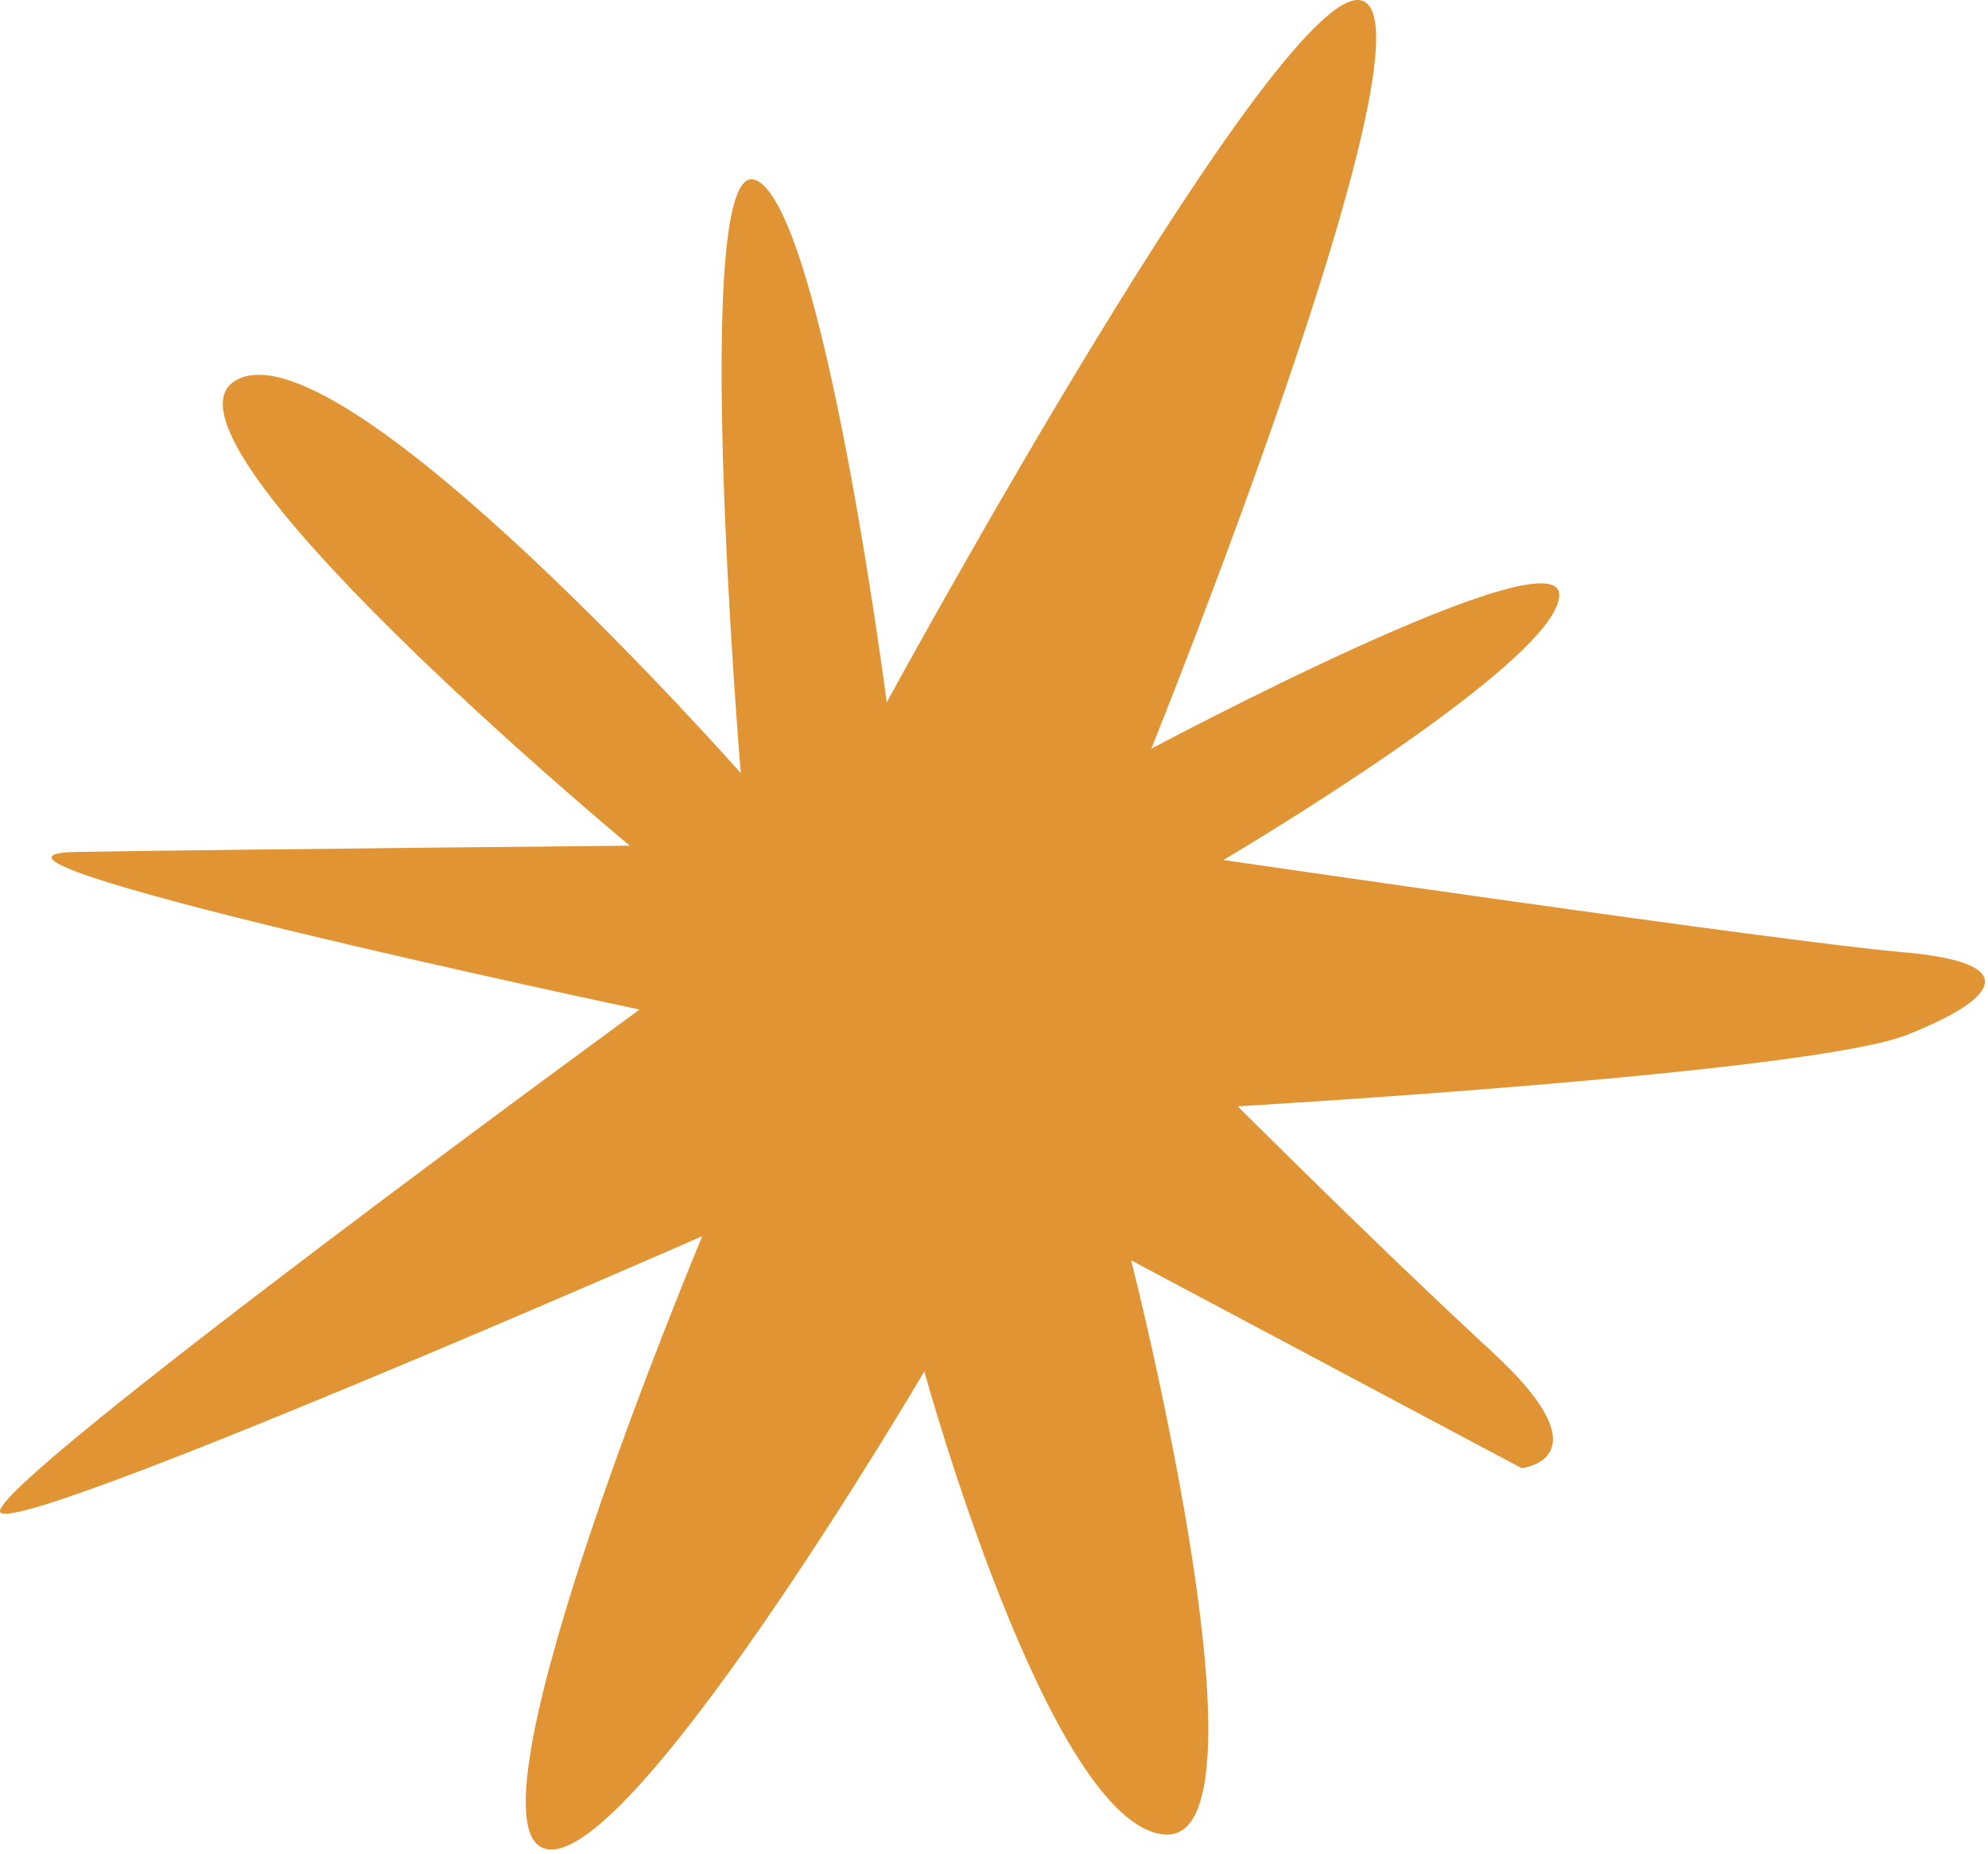 <?xml version="1.0" encoding="UTF-8"?> <svg xmlns="http://www.w3.org/2000/svg" width="222" height="207" viewBox="0 0 222 207" fill="none"><path d="M128.52 83.715C128.52 83.715 160.82 3.615 152.22 0.115C143.62 -3.485 99.02 78.415 99.02 78.415C99.02 78.415 91.92 23.415 84.42 20.115C76.92 16.915 82.72 86.315 82.72 86.315C82.72 86.315 38.72 36.515 26.62 42.315C14.42 48.015 70.32 94.415 70.32 94.415C70.32 94.415 27.62 94.815 8.62 95.115C-10.38 95.415 71.42 112.715 71.42 112.715C71.42 112.715 -1.38 165.815 0.02 168.815C1.42 171.815 78.42 138.015 78.42 138.015C78.42 138.015 51.42 202.515 60.62 206.315C69.72 210.115 103.22 153.115 103.22 153.115C103.22 153.115 117.12 203.715 130.02 204.815C142.92 205.915 126.32 140.715 126.32 140.715L169.92 163.915C169.92 163.915 179.62 162.915 166.72 151.015C153.82 139.115 138.22 123.515 138.22 123.515C138.22 123.515 202.32 119.815 213.02 115.515C223.82 111.215 225.42 107.415 212.52 106.315C199.62 105.215 136.62 96.015 136.62 96.015C136.62 96.015 173.42 74.315 174.12 66.615C174.82 58.915 128.52 83.615 128.52 83.615V83.715Z" fill="#E09434"></path></svg> 